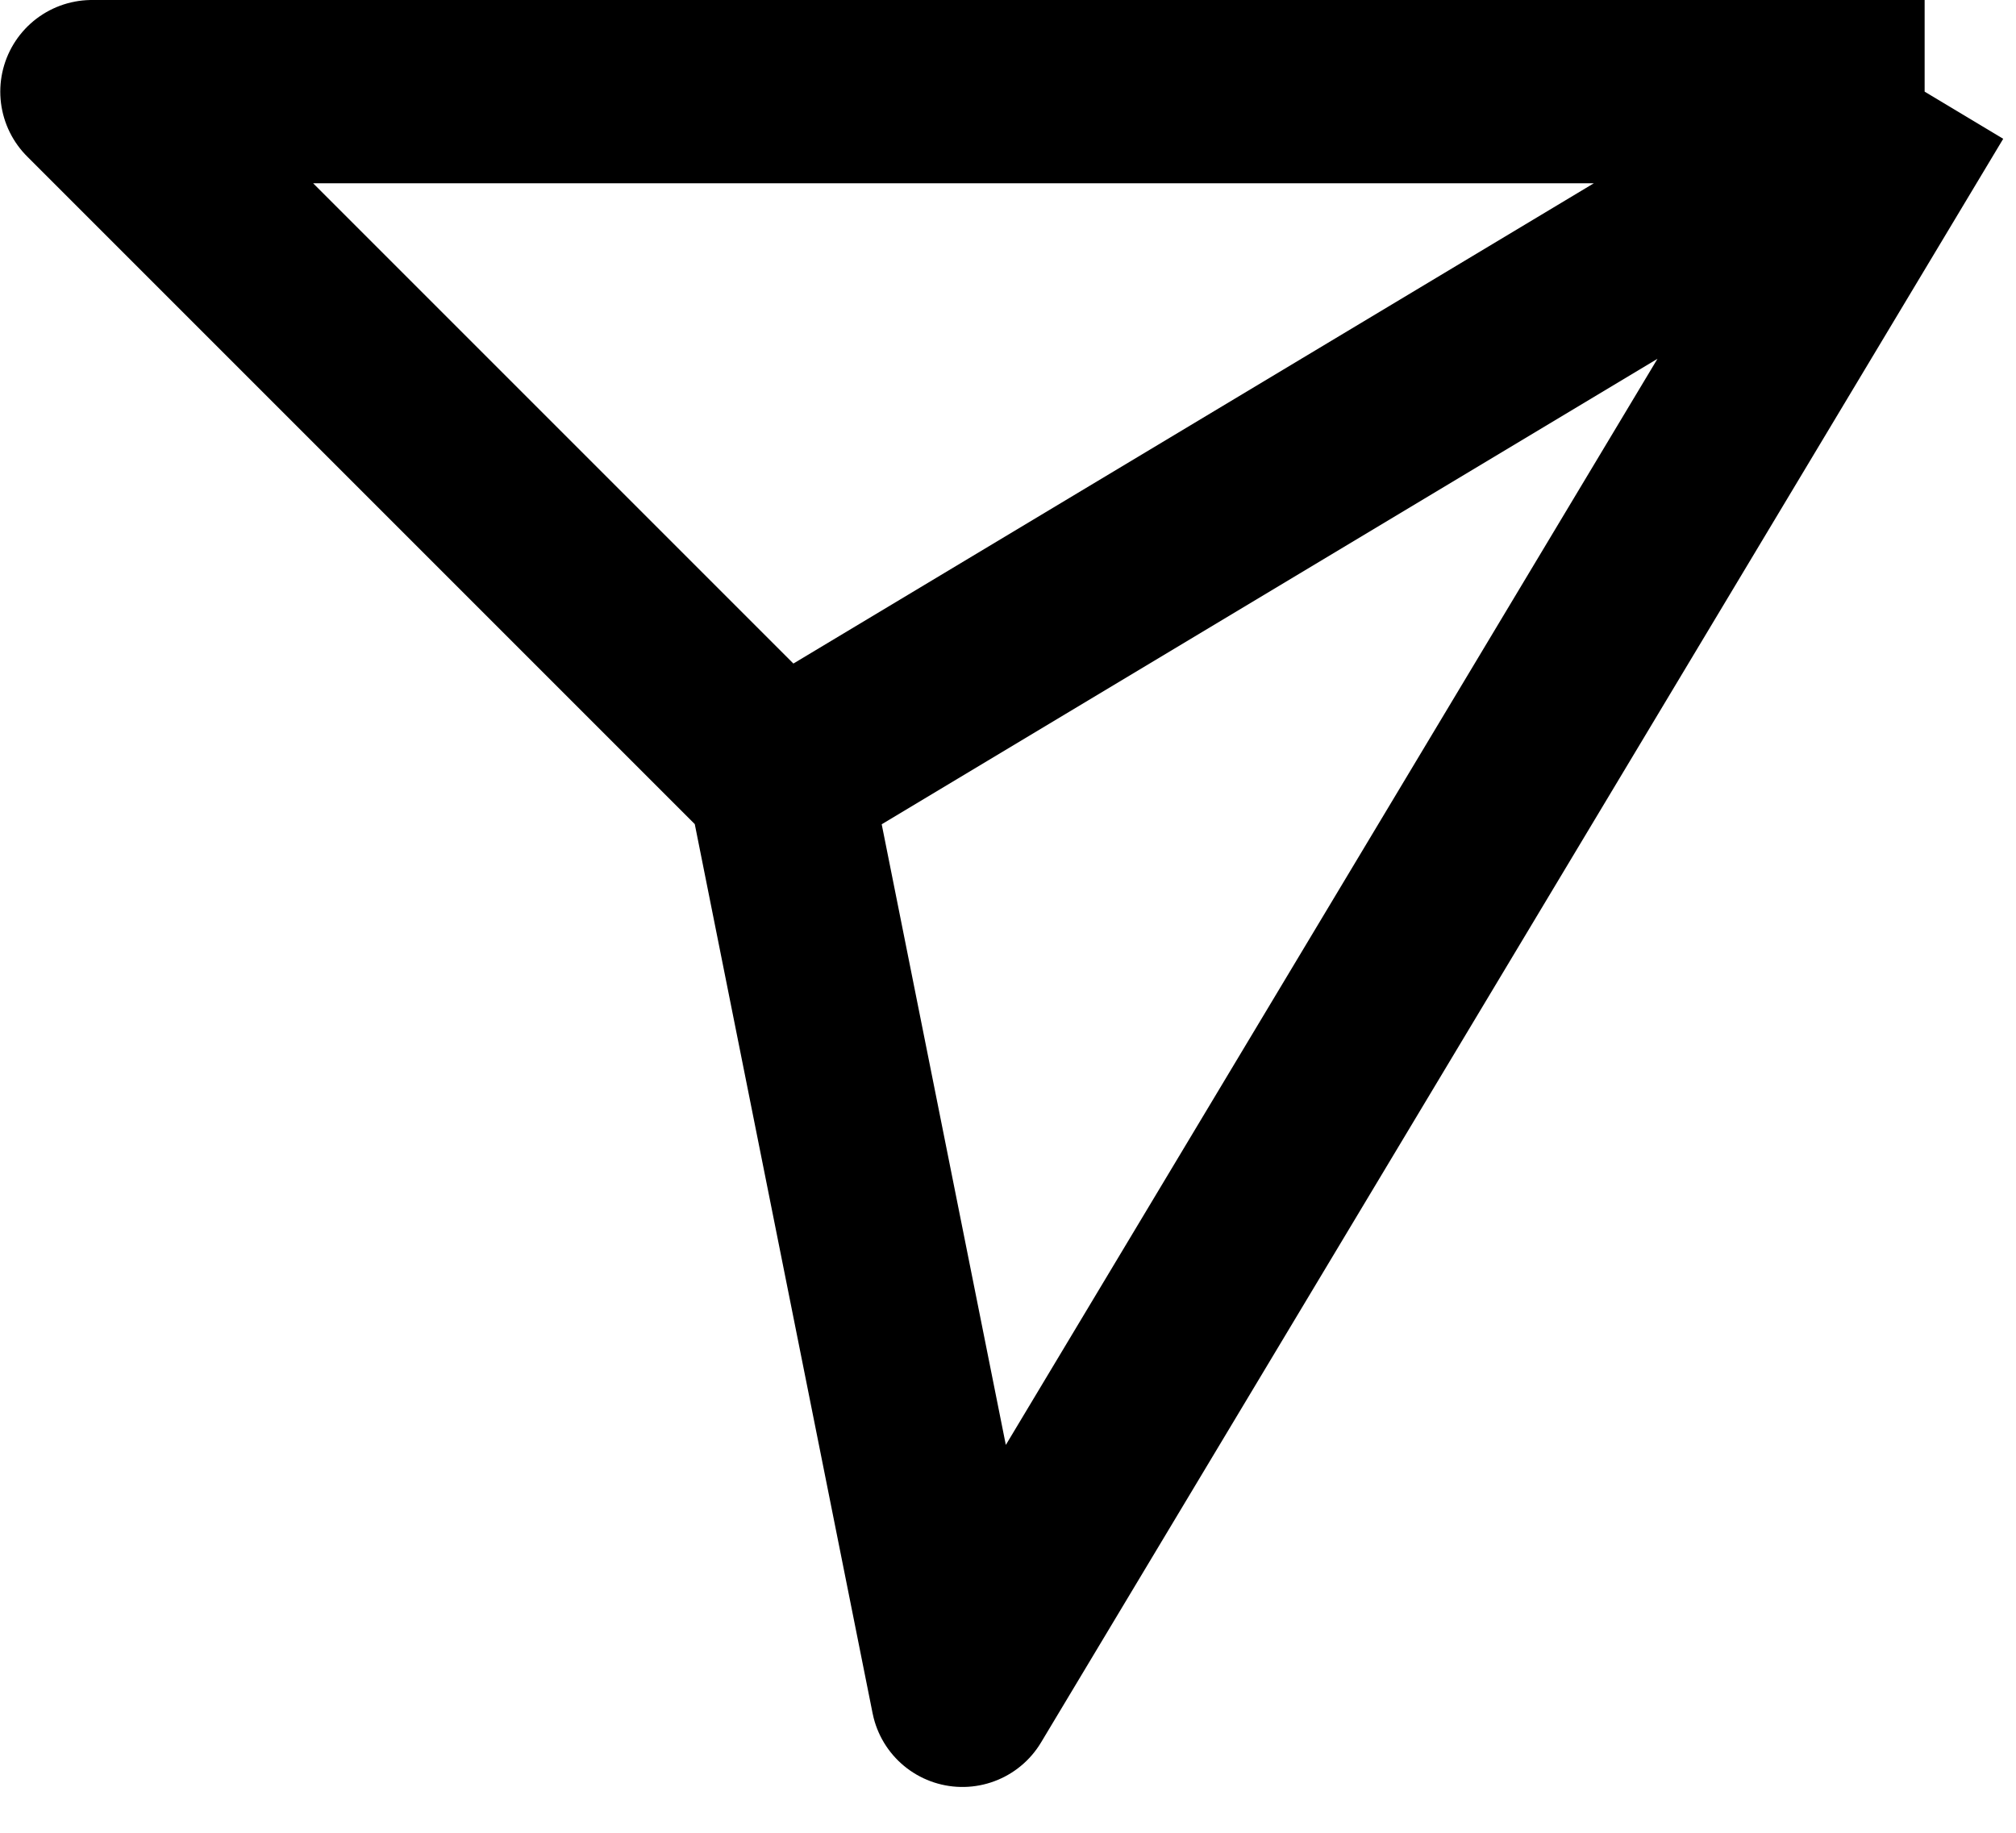 <svg width="22" height="20" viewBox="0 0 22 20" fill="none" xmlns="http://www.w3.org/2000/svg">
<path d="M21.003 1H1.003L8.503 8.5M21.003 1L10.503 18.5L8.503 8.5M21.003 1L8.503 8.5" stroke="black" stroke-width="2" stroke-linejoin="round"/>
</svg>
